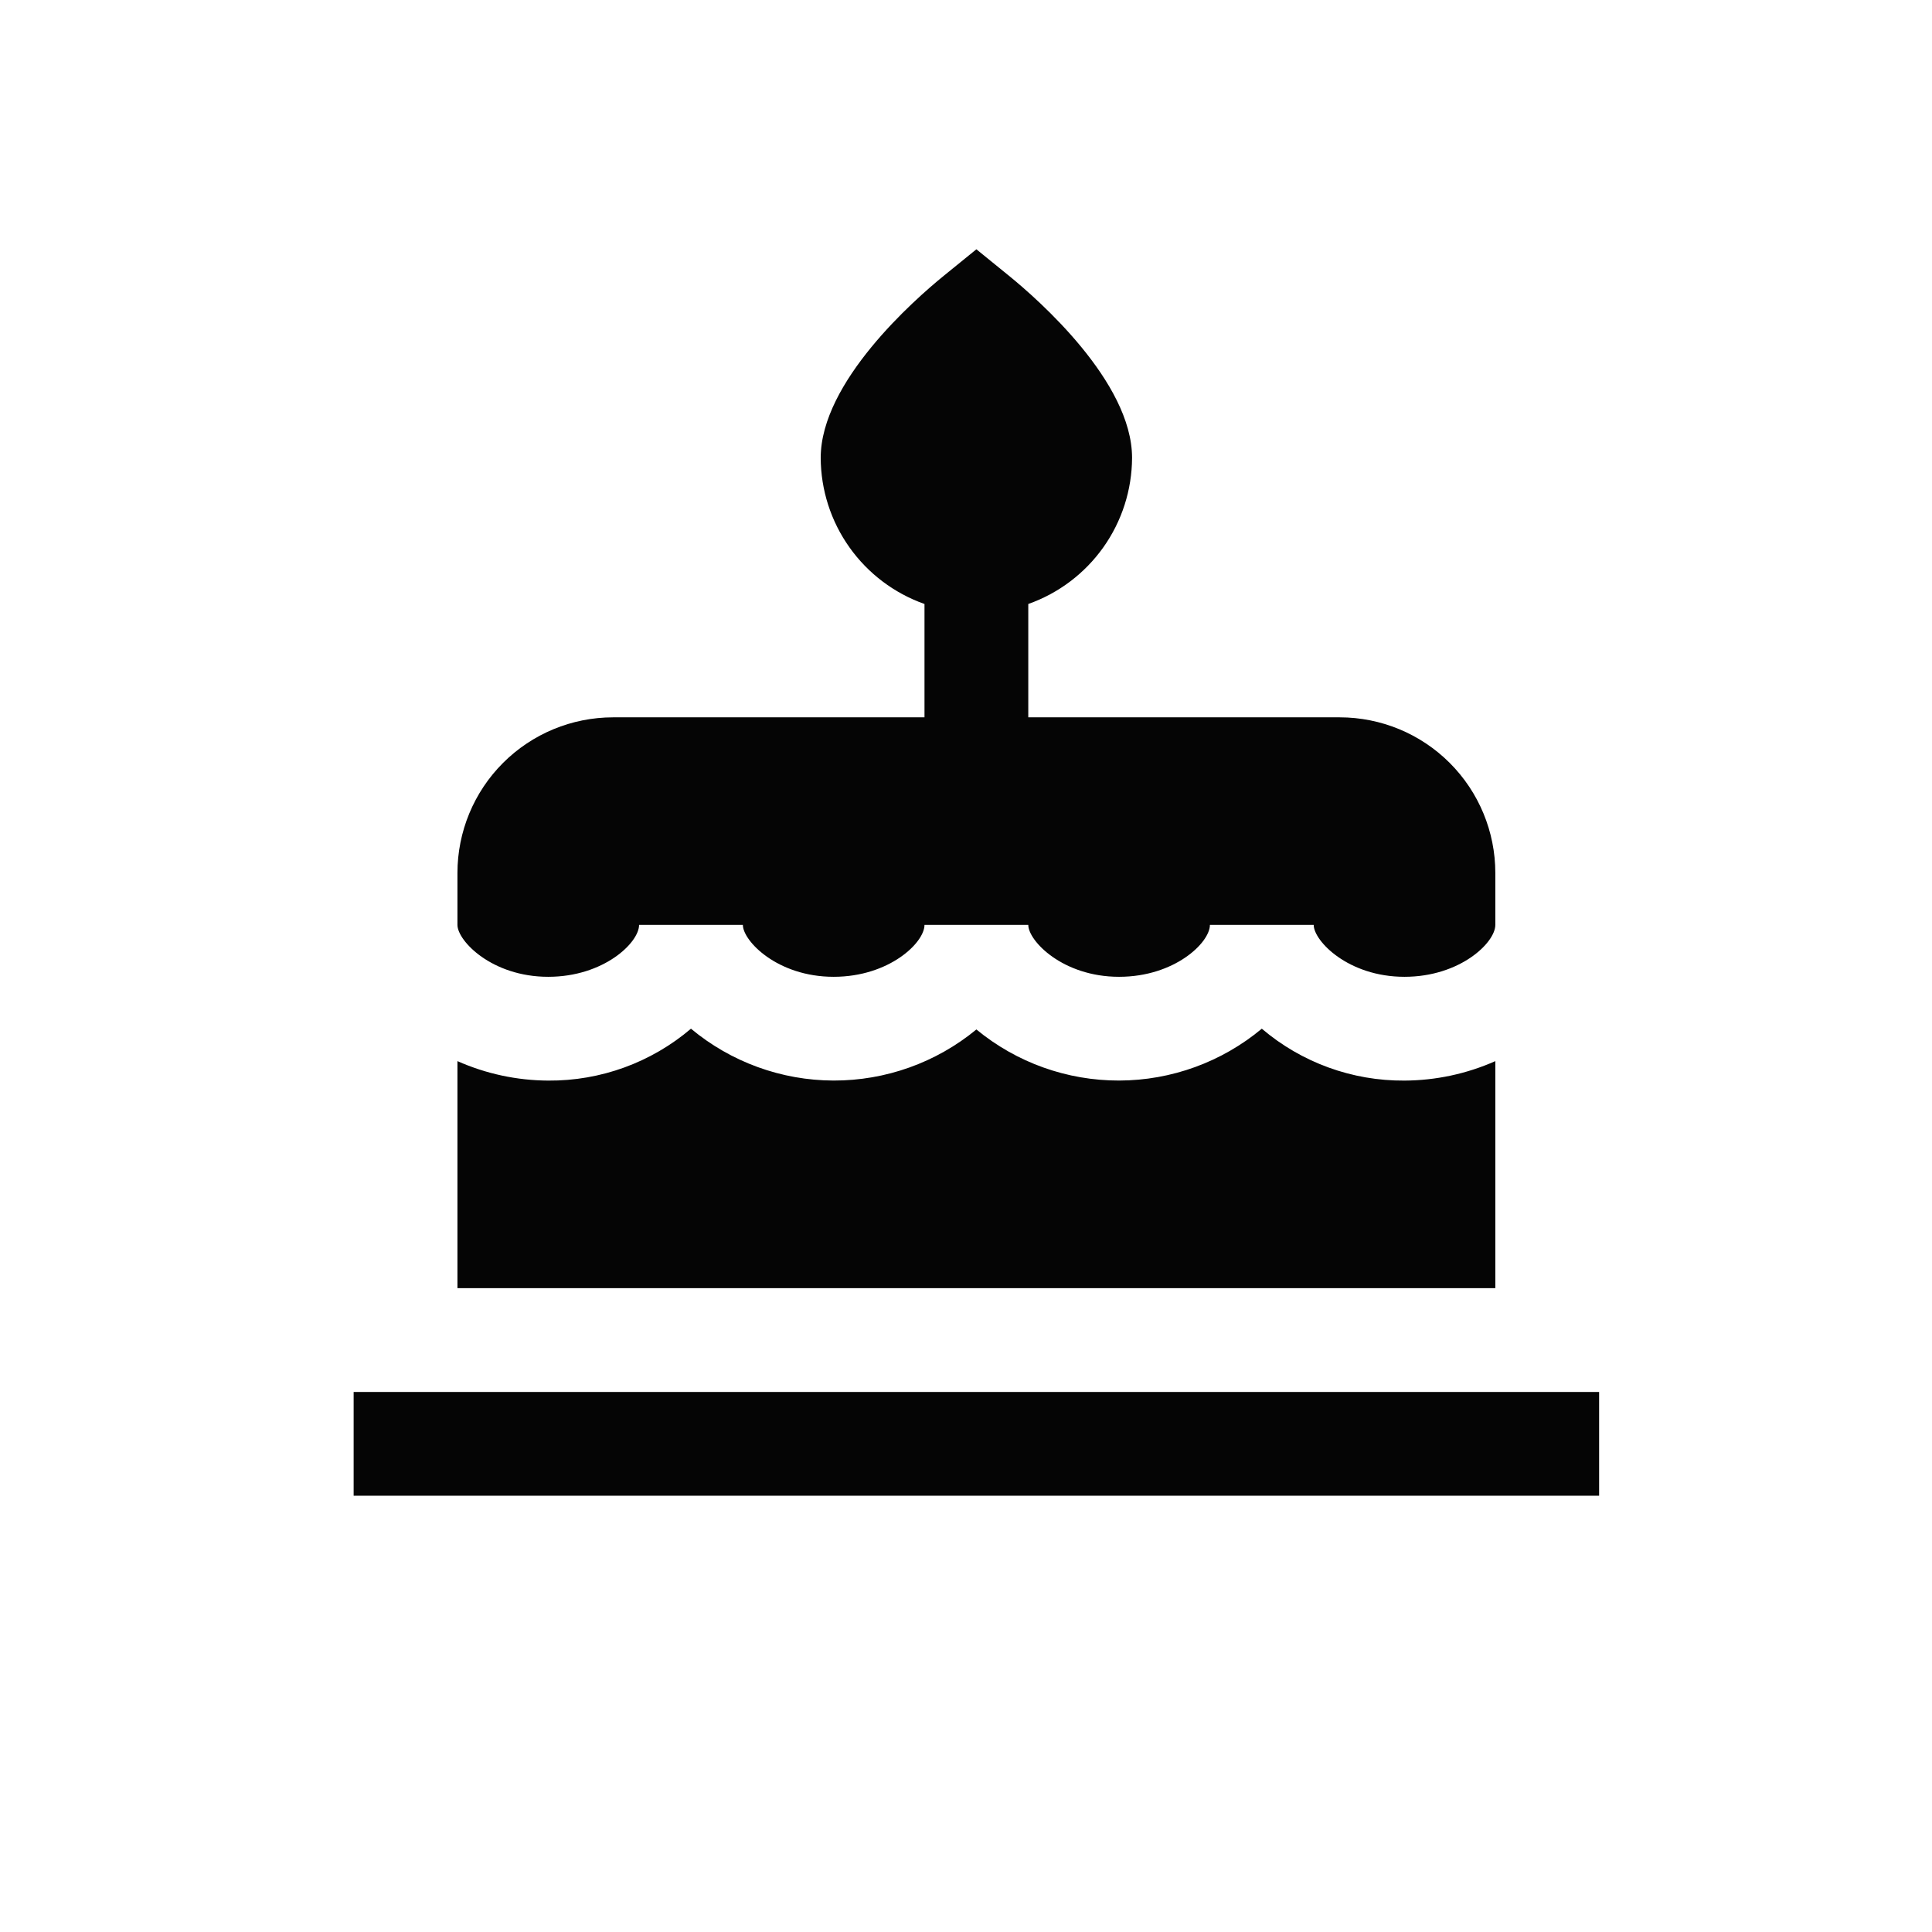 <svg xmlns="http://www.w3.org/2000/svg" fill="none" viewBox="0 0 93 93" height="93" width="93">
<path fill="#050505" d="M22.02 44.522V42.024C22.02 40.036 22.809 38.13 24.214 36.725C25.62 35.319 27.526 34.53 29.514 34.53H44.502V29.074C43.046 28.559 41.784 27.607 40.89 26.348C39.995 25.089 39.512 23.584 39.506 22.04C39.506 18.378 44.035 14.411 45.423 13.281L47 12L48.576 13.281C49.965 14.411 54.494 18.378 54.494 22.04C54.487 23.584 54.004 25.089 53.11 26.348C52.215 27.607 50.954 28.559 49.498 29.074V34.53H64.486C66.473 34.53 68.38 35.319 69.785 36.725C71.19 38.13 71.98 40.036 71.98 42.024V44.522C71.98 45.379 70.276 47.02 67.608 47.02C64.888 47.02 63.237 45.286 63.237 44.522H58.241C58.241 45.379 56.537 47.02 53.869 47.02C51.149 47.02 49.498 45.286 49.498 44.522H44.502C44.502 45.379 42.798 47.02 40.13 47.02C37.41 47.02 35.759 45.286 35.759 44.522H30.763C30.763 45.379 29.059 47.02 26.391 47.02C23.671 47.02 22.02 45.286 22.02 44.522ZM17.023 67.004V72H76.976V67.004H17.023ZM71.98 51.079C70.603 51.69 69.115 52.009 67.608 52.016C65.093 52.035 62.654 51.148 60.739 49.518C58.812 51.124 56.385 52.007 53.876 52.014C51.367 52.02 48.935 51.151 47 49.555C45.064 51.151 42.632 52.02 40.123 52.014C37.615 52.007 35.188 51.124 33.261 49.518C31.345 51.148 28.907 52.035 26.391 52.016C24.885 52.009 23.396 51.69 22.02 51.079V62.008H71.98V51.079Z"></path>
</svg>
